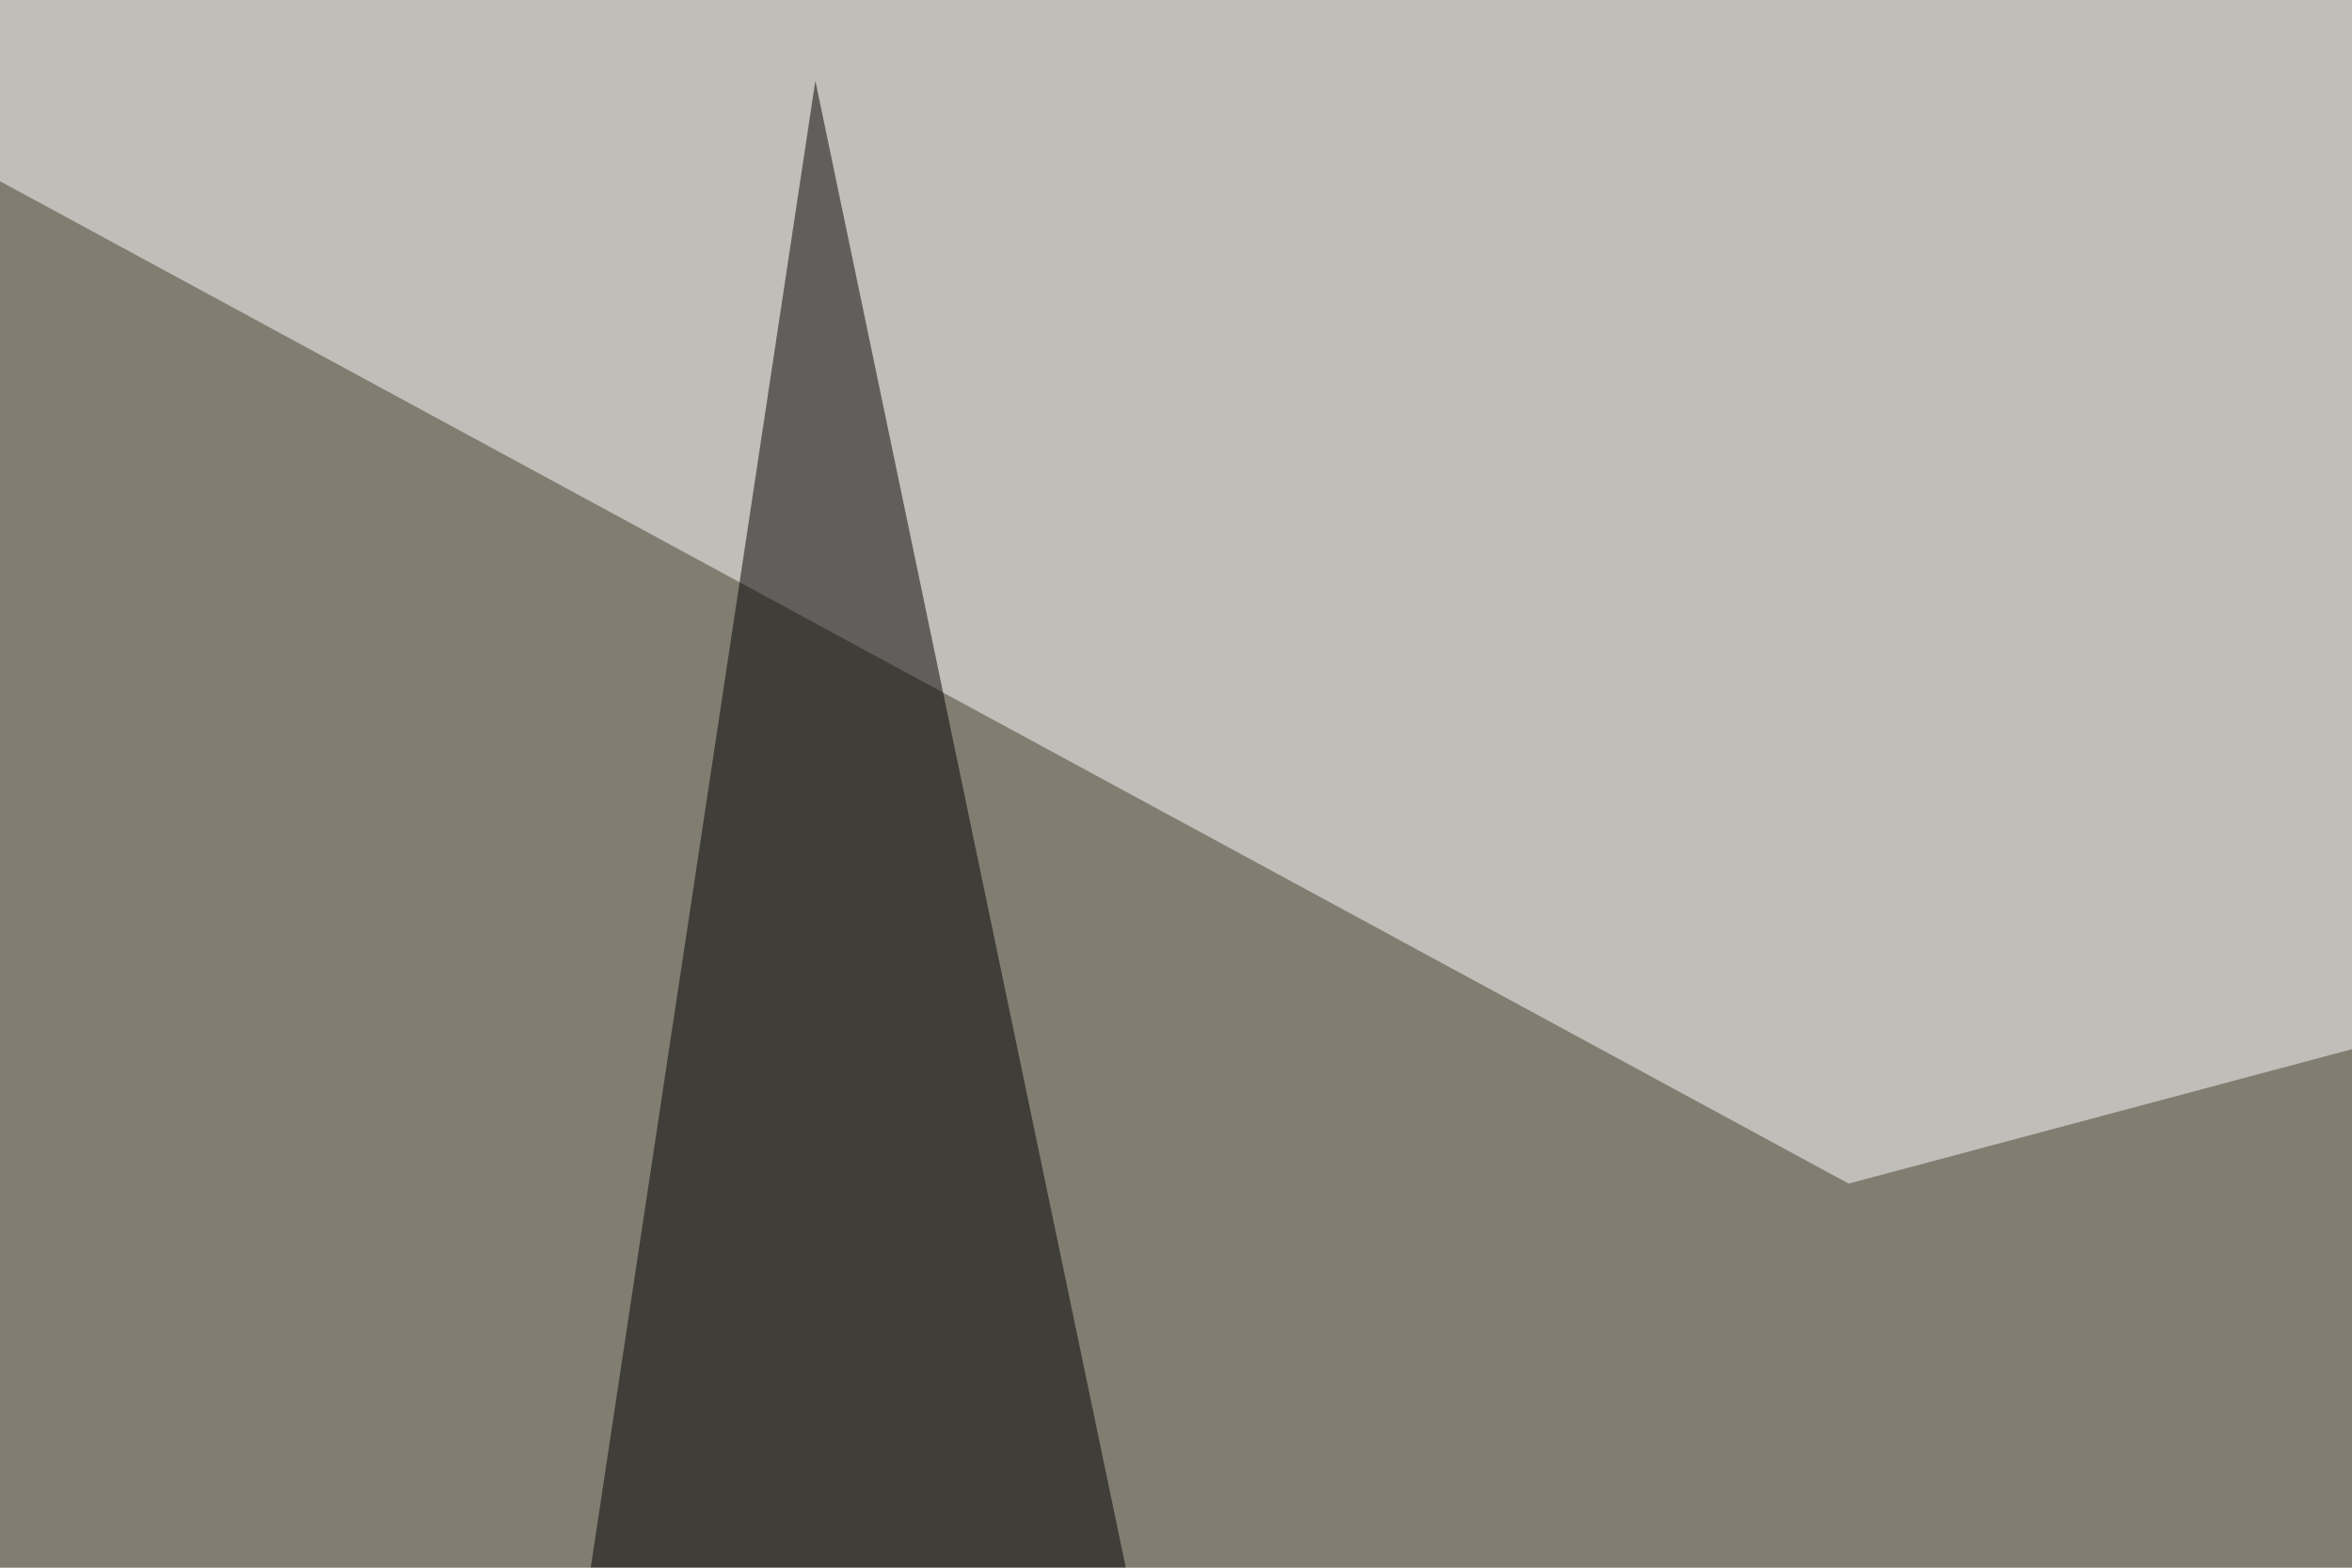 <svg xmlns="http://www.w3.org/2000/svg" width="300" height="200" ><filter id="a"><feGaussianBlur stdDeviation="55"/></filter><rect width="100%" height="100%" fill="#817d71"/><g filter="url(#a)"><g fill-opacity=".5"><path fill="#fff" d="M795.4 1.5l-840.8-3L235.8 151z"/><path fill="#010000" d="M42.5 417.5l172.8 126L104 10.3z"/><path fill="#140d03" d="M751.5 133.3L575.7 417.5l-296-29.3z"/><path fill="#1c1212" d="M733.9 262.2L672.4 77.6l-208 102.6z"/></g></g></svg>